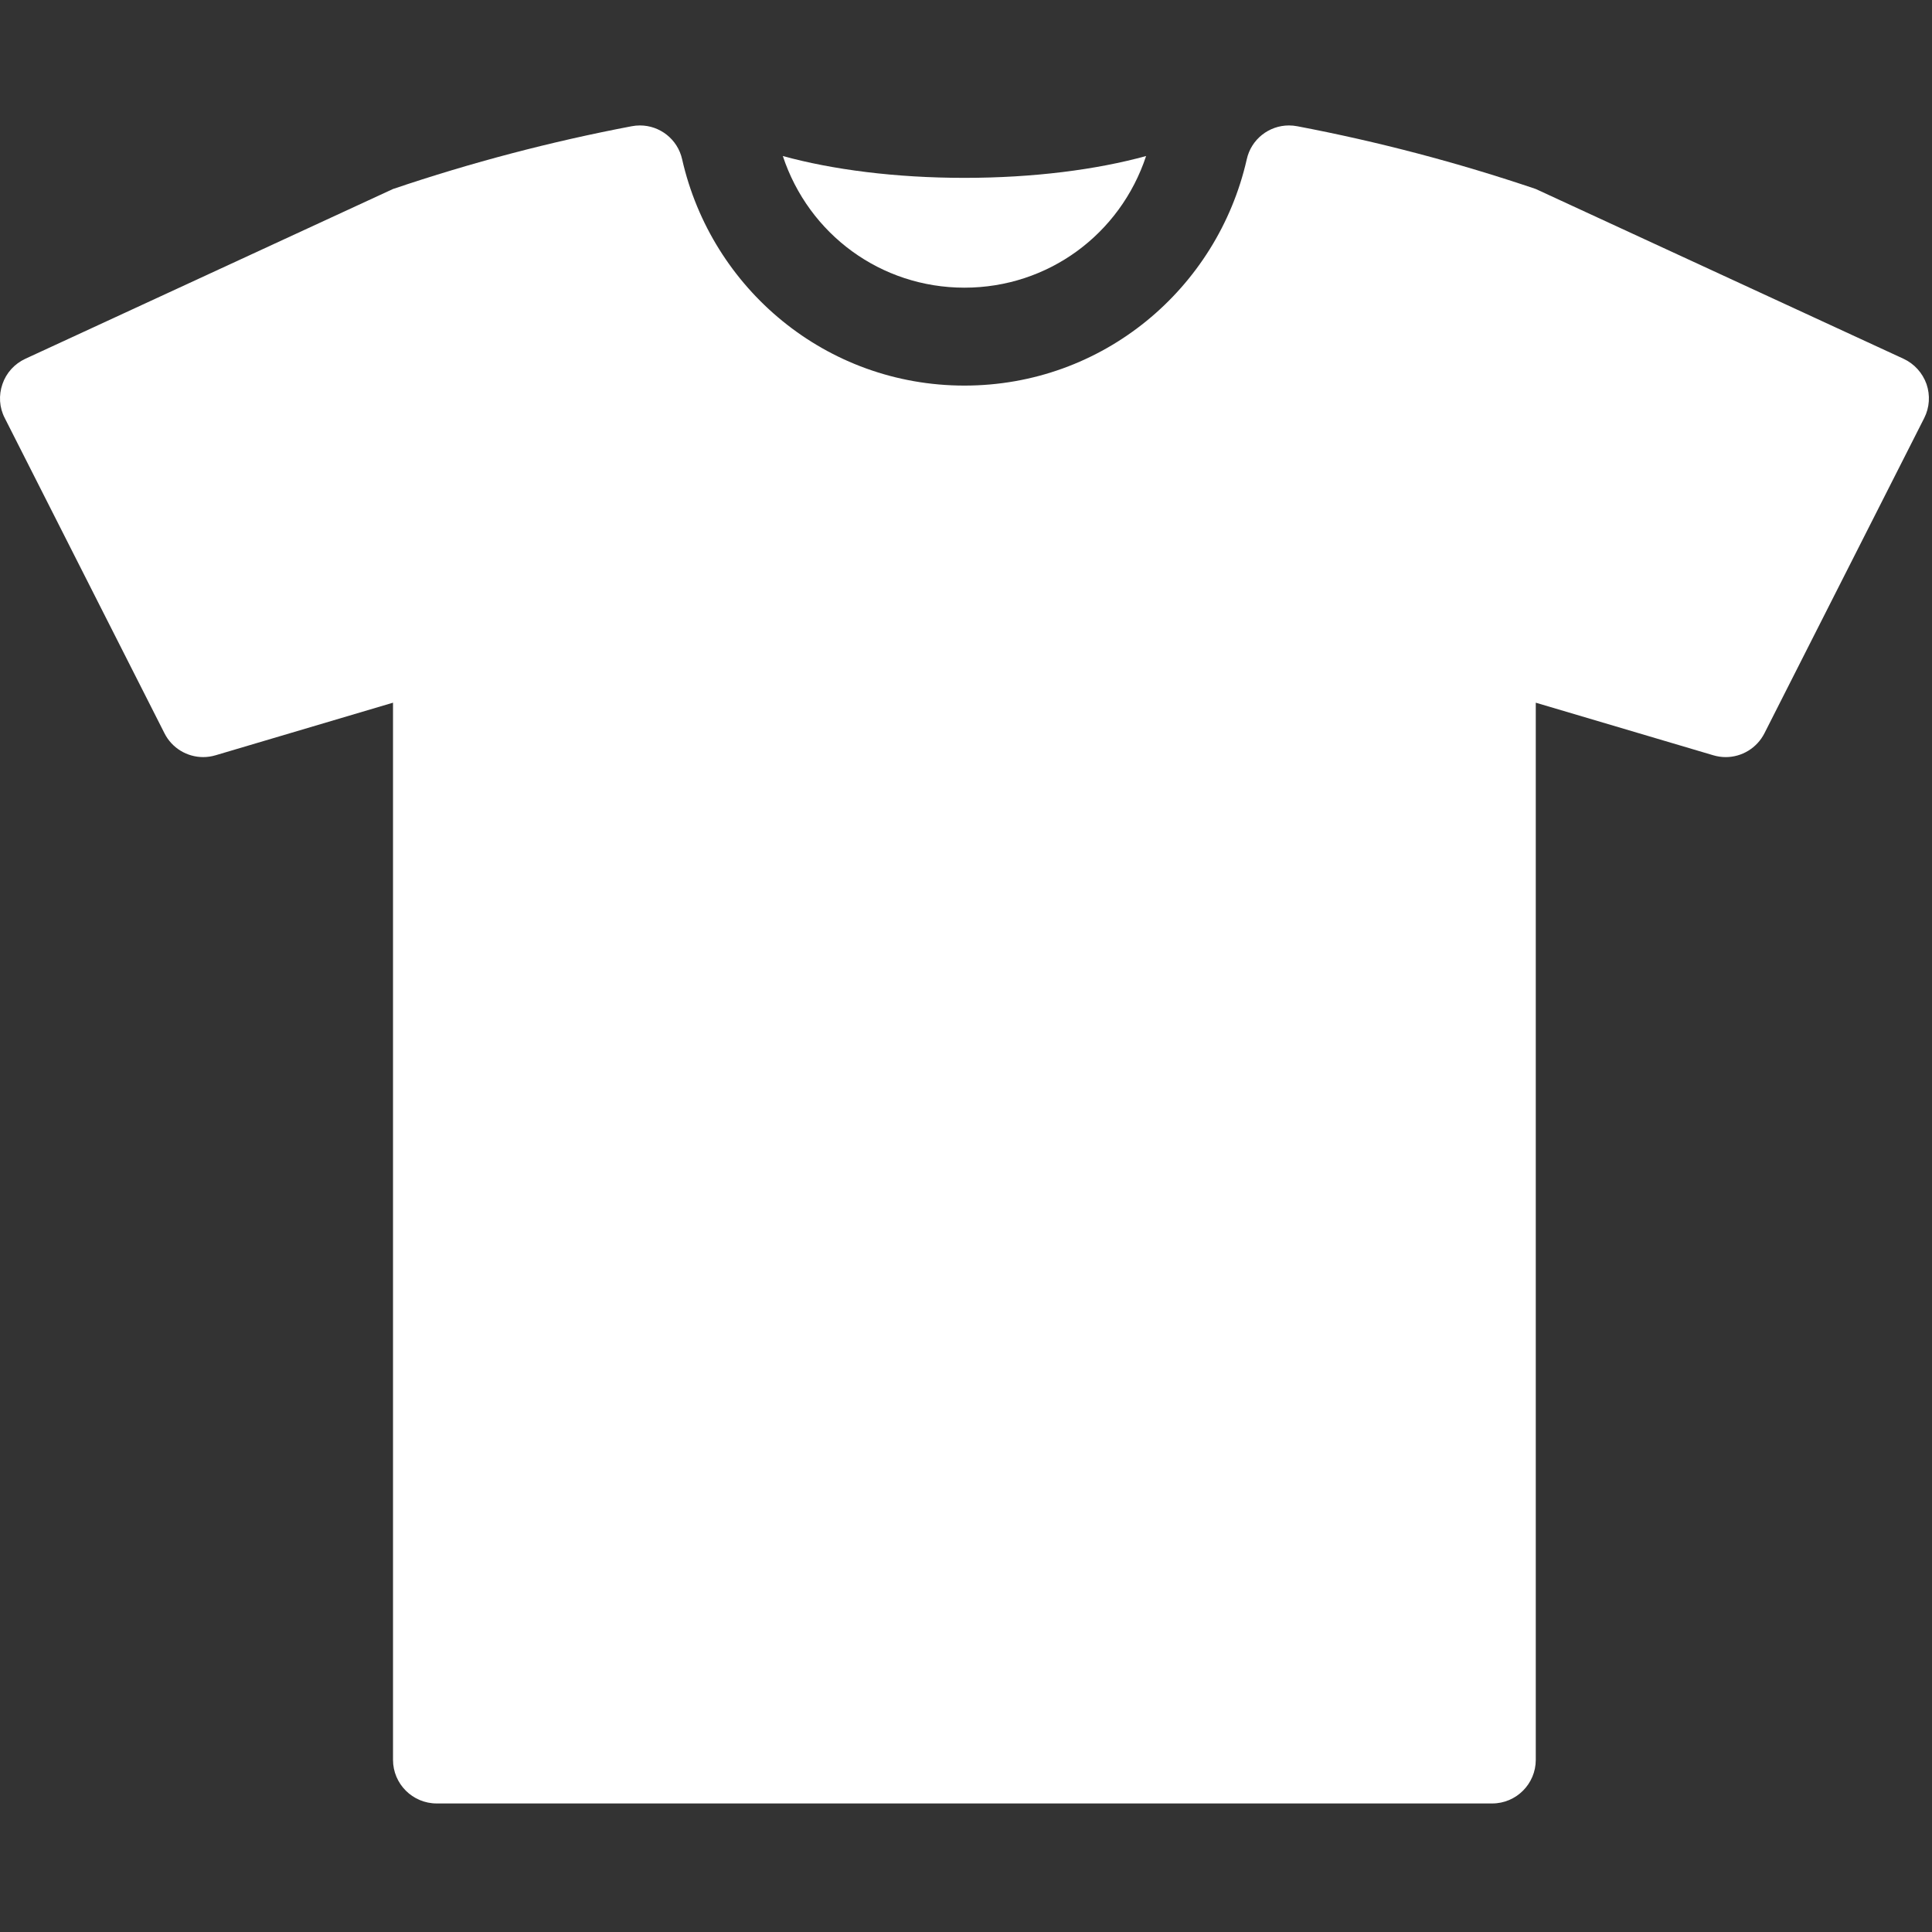<svg width="296" height="296" viewBox="0 0 296 296" fill="none" xmlns="http://www.w3.org/2000/svg">
<rect x="0" y="0" width="296" height="296" fill="#333333" stroke="none"/>
<g clip-path="url(#clip0_112_5)">
<path d="M147.763 44.074C160.564 44.074 171.621 35.912 175.593 23.905C168.015 25.991 158.356 27.25 147.763 27.25C137.171 27.25 127.512 25.991 119.935 23.905C123.905 35.911 134.961 44.074 147.763 44.074Z" fill="white"/>
<path d="M295.158 58.839C294.55 57.133 293.285 55.73 291.637 54.966L235.294 28.956C223.309 24.896 211.099 21.689 198.77 19.345C198.336 19.26 197.904 19.219 197.478 19.219C194.426 19.219 191.693 21.326 191.013 24.416C186.511 44.236 168.966 59.075 147.762 59.075C126.559 59.075 109.013 44.237 104.512 24.416C103.824 21.326 101.096 19.219 98.046 19.219C97.62 19.219 97.188 19.26 96.754 19.345C84.426 21.689 72.216 24.896 60.212 28.956L3.889 54.965C2.231 55.729 0.957 57.132 0.378 58.838C-0.221 60.564 -0.113 62.427 0.731 64.055L25.191 112.327C26.336 114.618 28.665 115.993 31.129 115.993C31.765 115.993 32.41 115.901 33.046 115.71L60.213 107.658V269.628C60.213 273.306 63.214 276.306 66.902 276.306H228.625C232.303 276.306 235.295 273.305 235.295 269.628V107.66L262.481 115.712C263.117 115.903 263.761 115.995 264.396 115.995C266.855 115.995 269.175 114.62 270.336 112.329L294.805 64.057C295.629 62.428 295.747 60.565 295.158 58.839Z" fill="white"/>
</g>
<defs>
<clipPath id="clip0_112_5">
<rect width="295.526" height="295.526" fill="white"/>
</clipPath>
</defs>
</svg>
